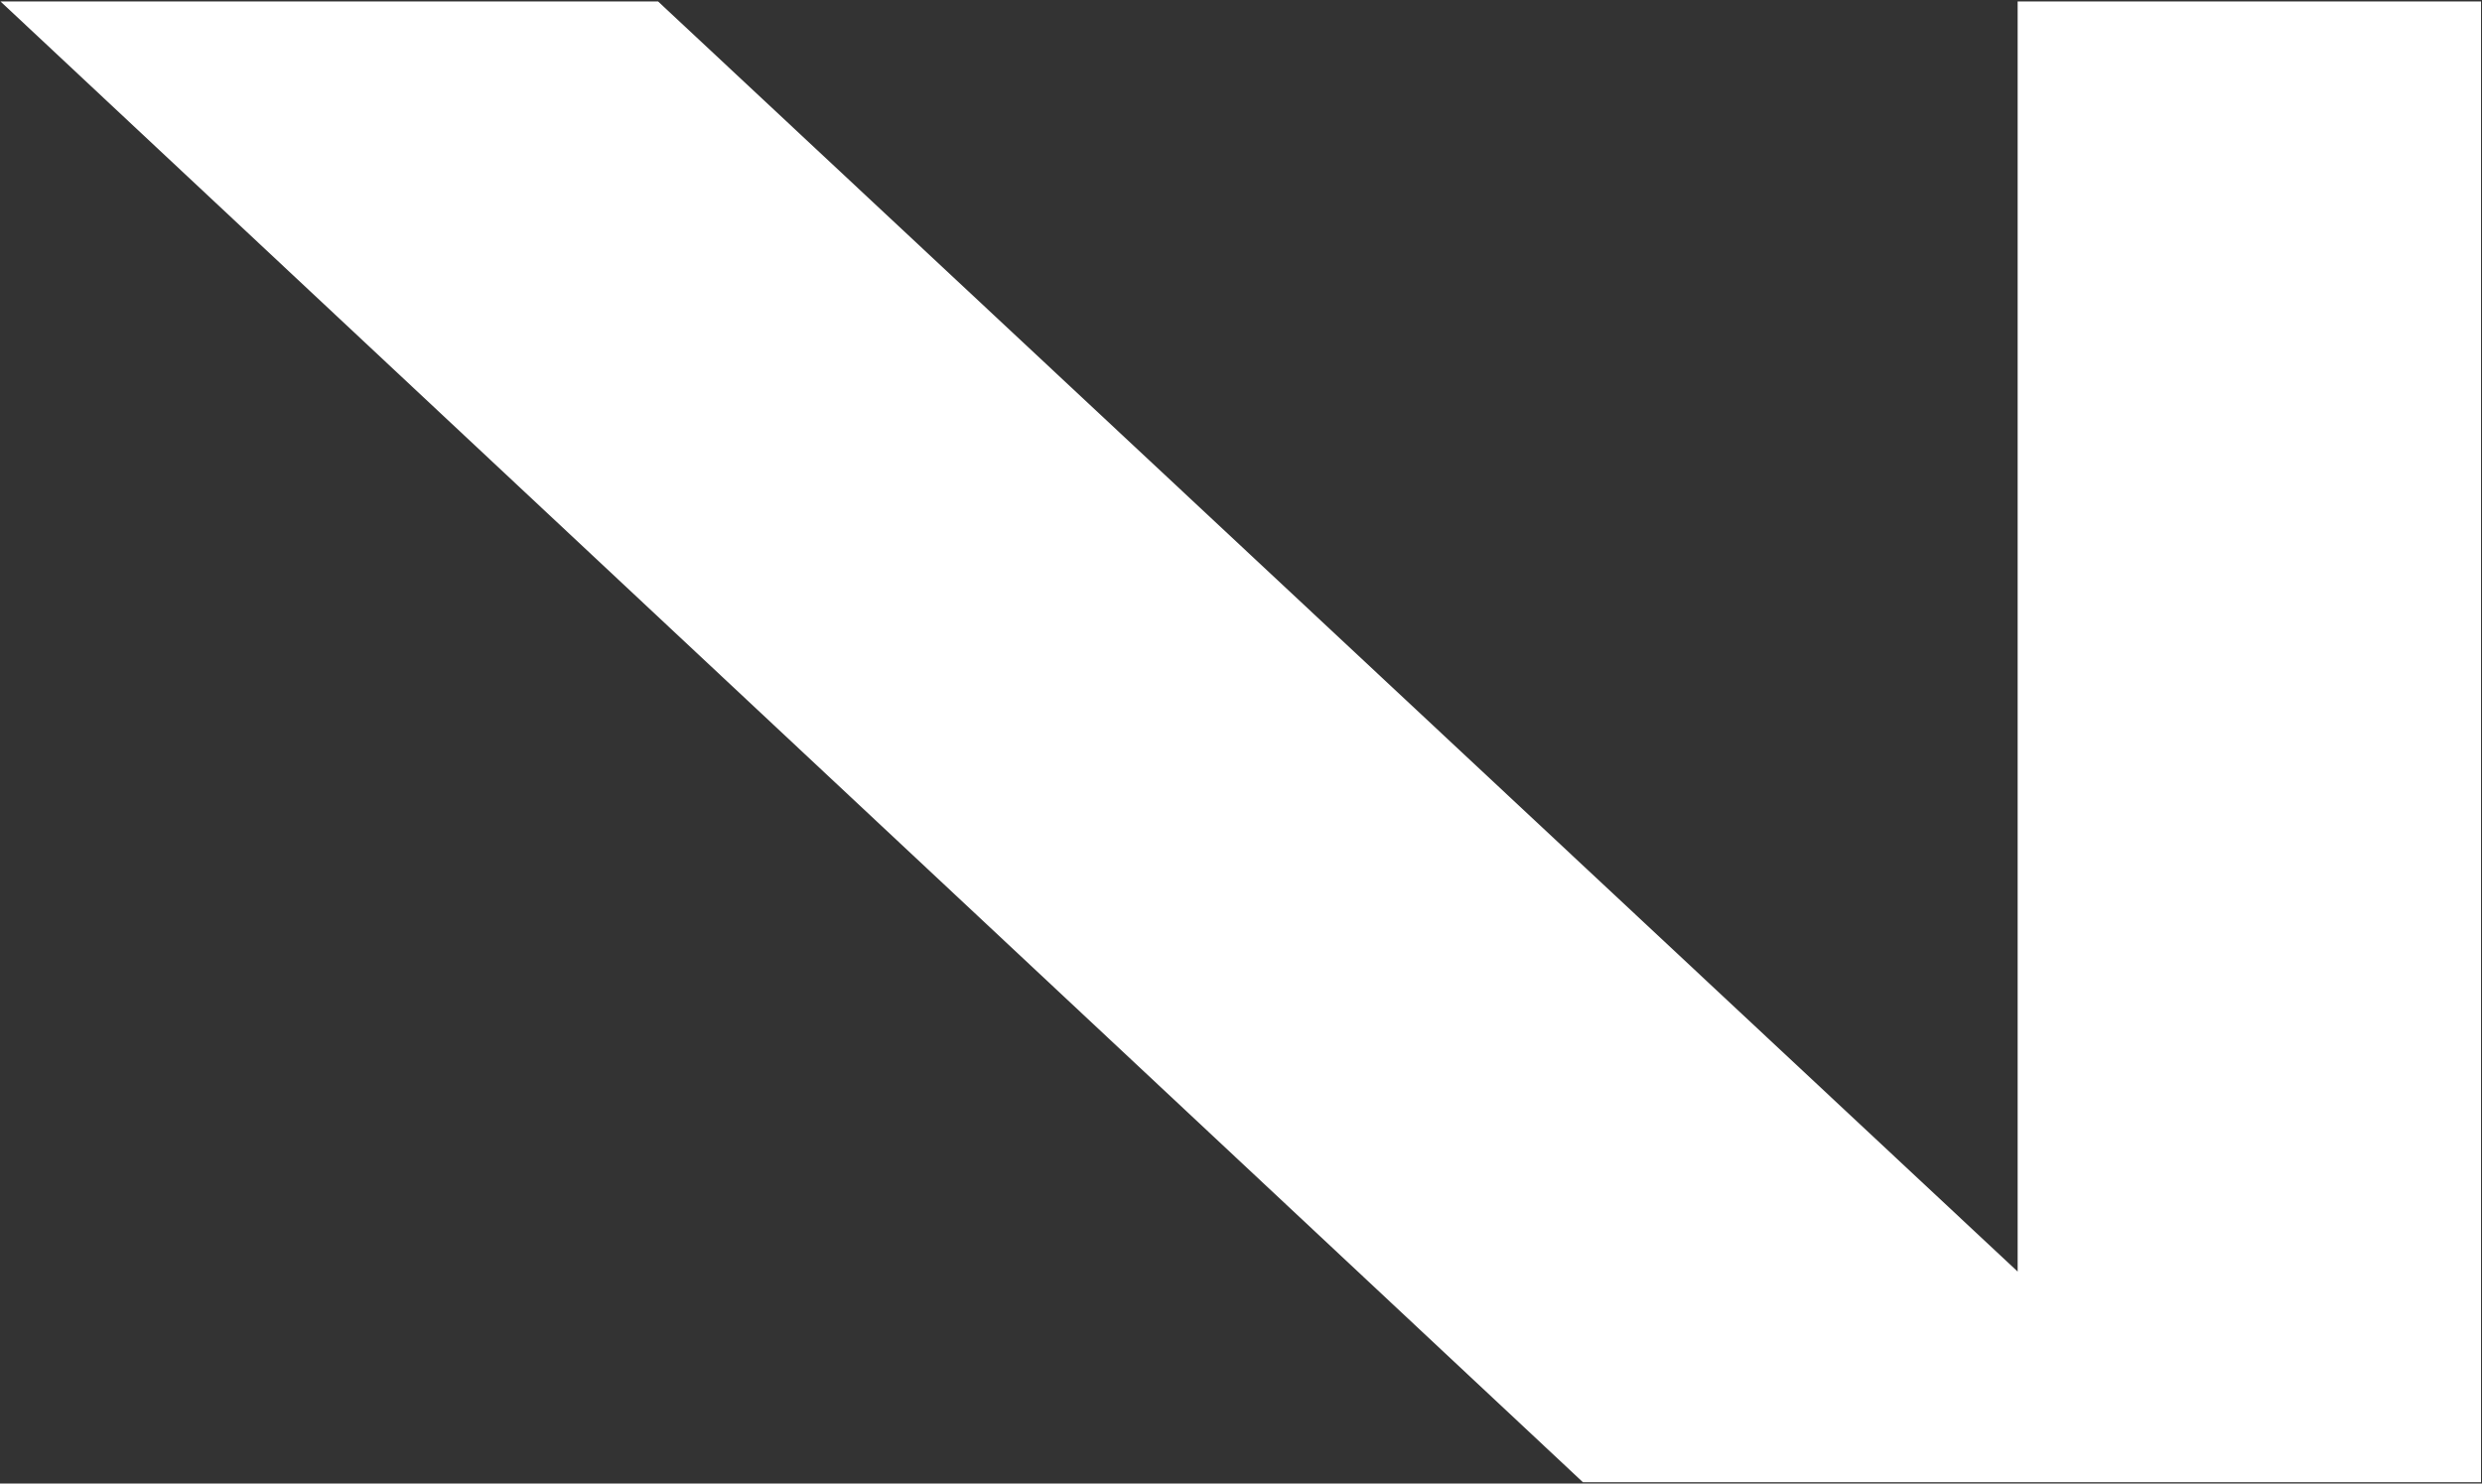<svg version="1.2" xmlns="http://www.w3.org/2000/svg" viewBox="0 0 1549 926" width="1549" height="926">
	<rect x="0" y="0" width="1549" height="926" fill="#333333" stroke="none"/>
	<title>VNT</title>
	<style>
		.s0 { fill: #ffffff } 
	</style>
	<path id="path1" fill-rule="evenodd" class="s0" d="m1259.2 0.9h289.2v924.3h-560.5l-987.6-924.3h410.4l848.5 792.8z"/>
</svg>